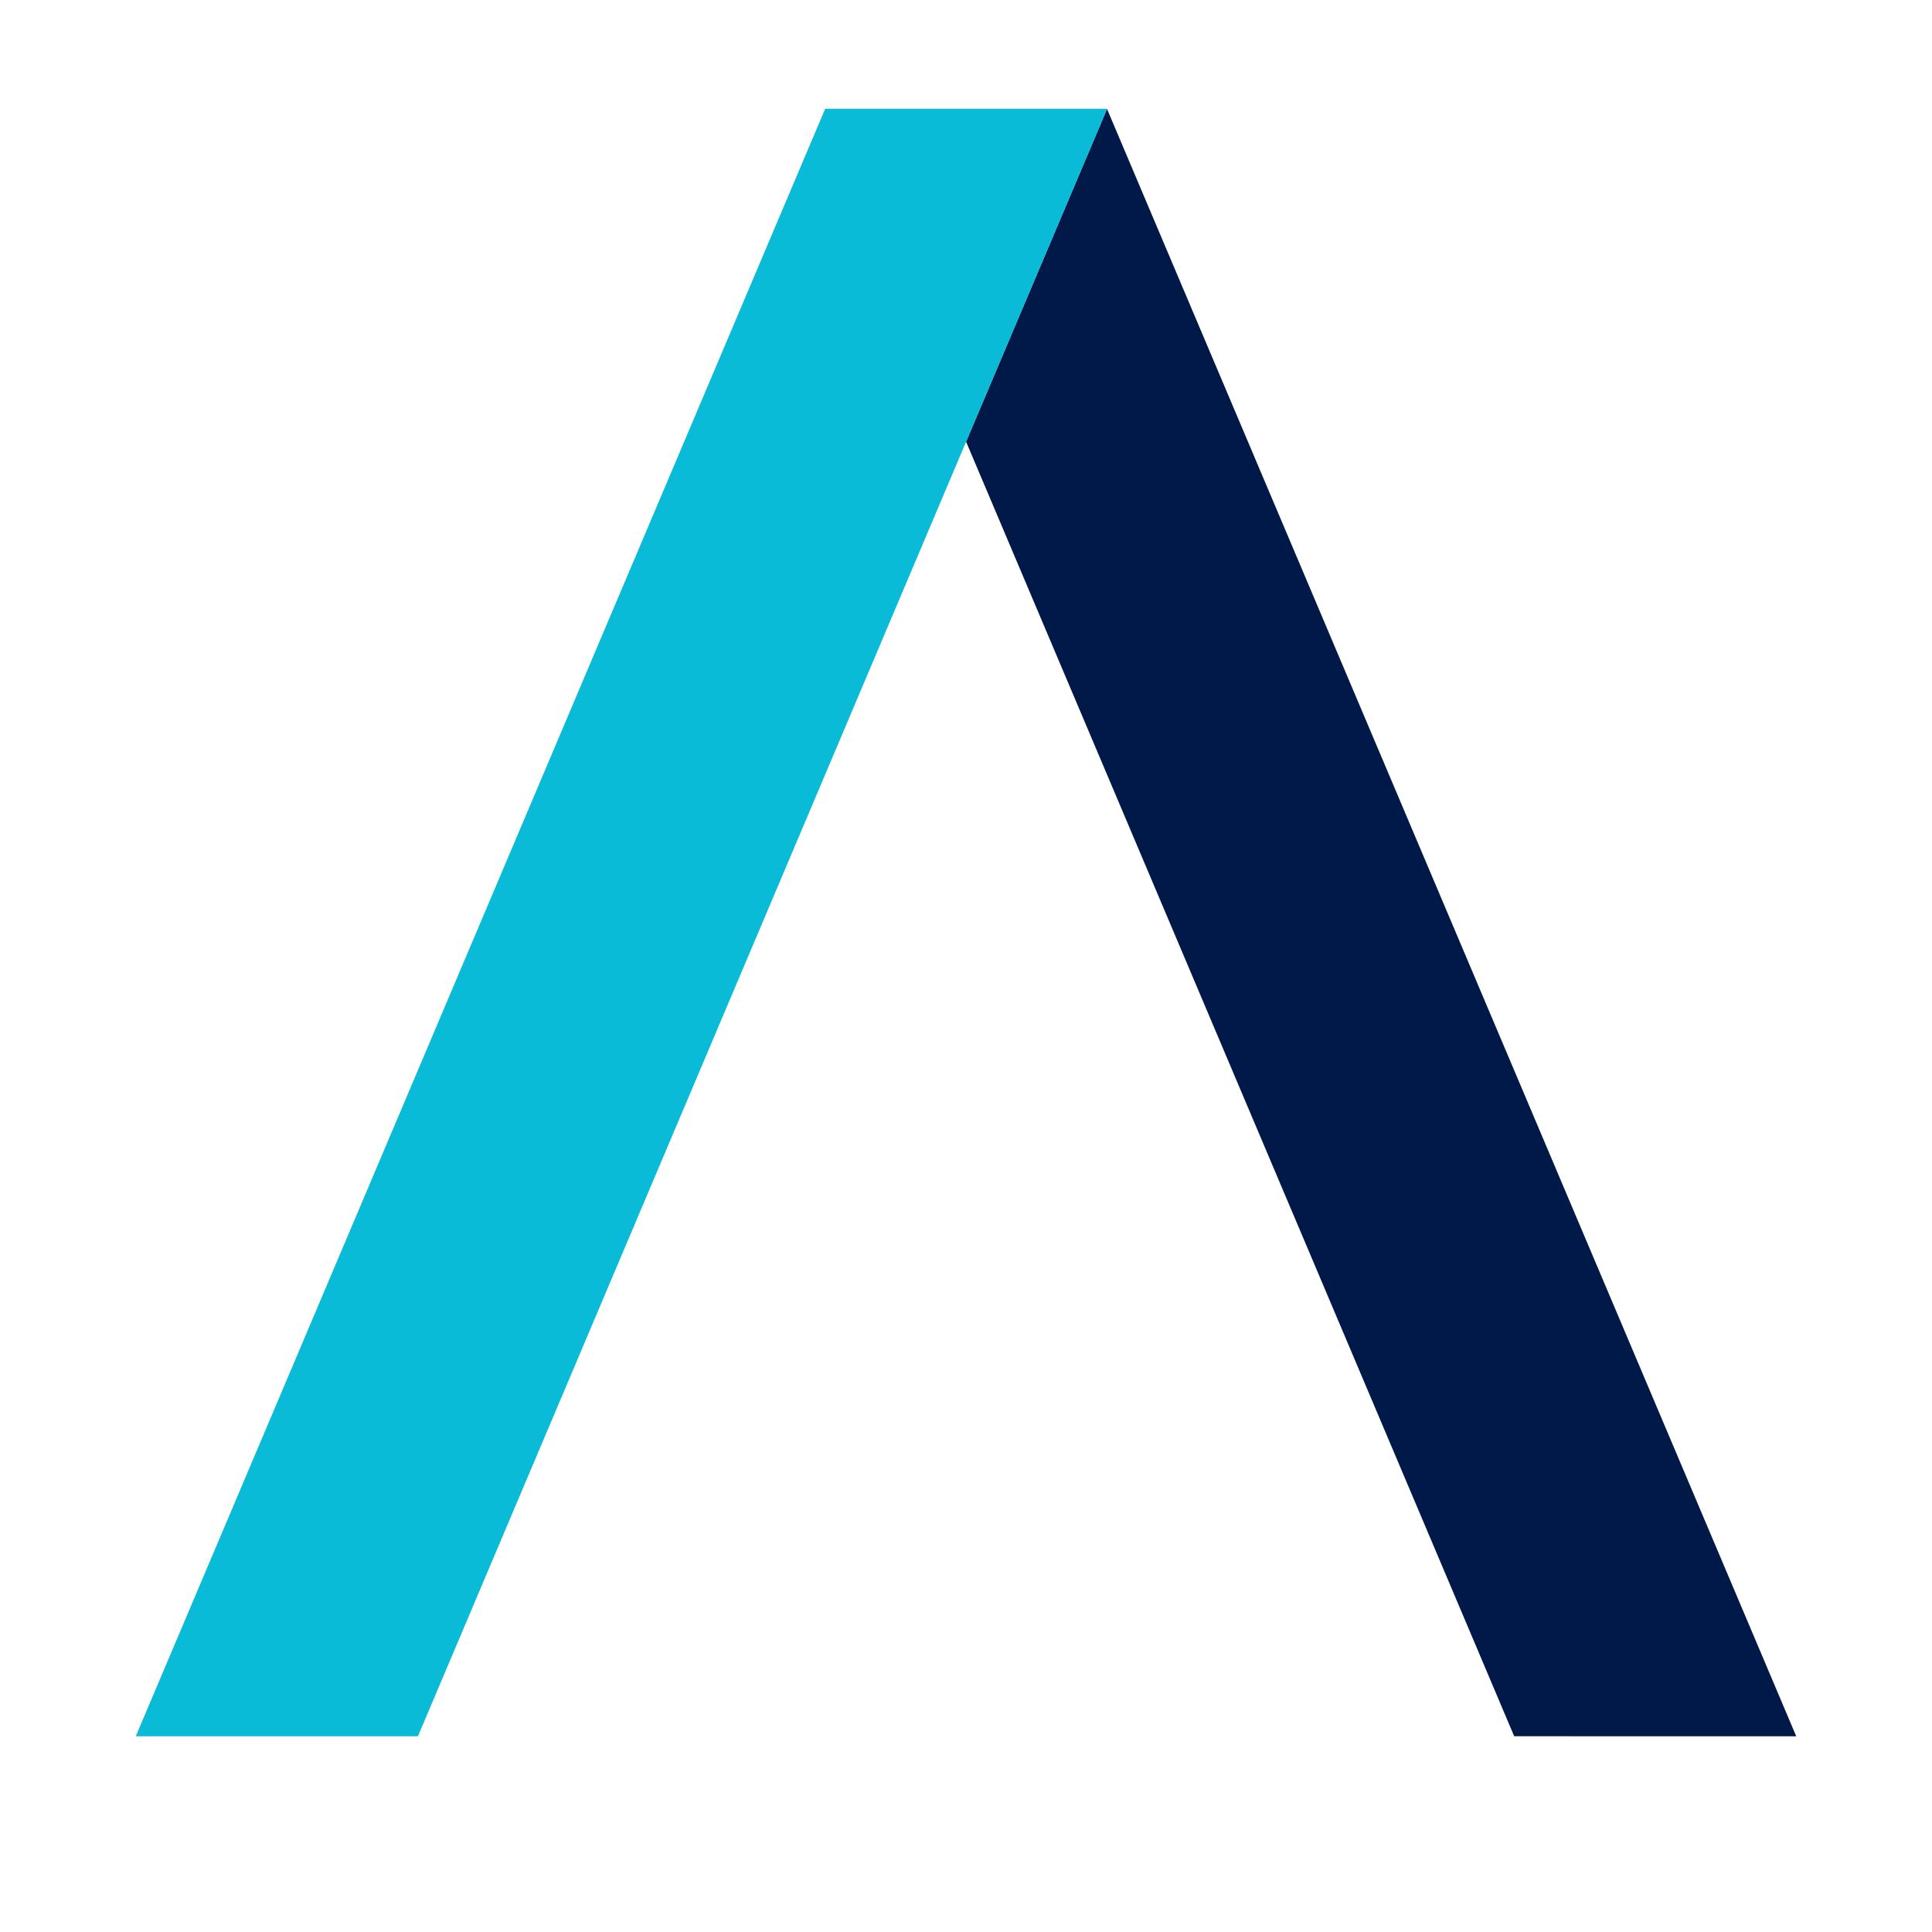 <svg xmlns="http://www.w3.org/2000/svg" xml:space="preserve" id="Layer_1" x="0" y="0" style="enable-background:new 0 0 1417.3 1417.3" version="1.1" viewBox="0 0 1417.3 1417.3"><style>.st0{opacity:.5}.st0,.st1{fill:#fff}</style><path d="M1317.7 1273.7 812.1 79.9 708.7 324l402.1 949.7z" style="fill:#001949"/><path d="M812 79.8H605.4l-.1.1L99.6 1273.7h207L812.1 79.9z" style="fill:#0abbd8"/></svg>